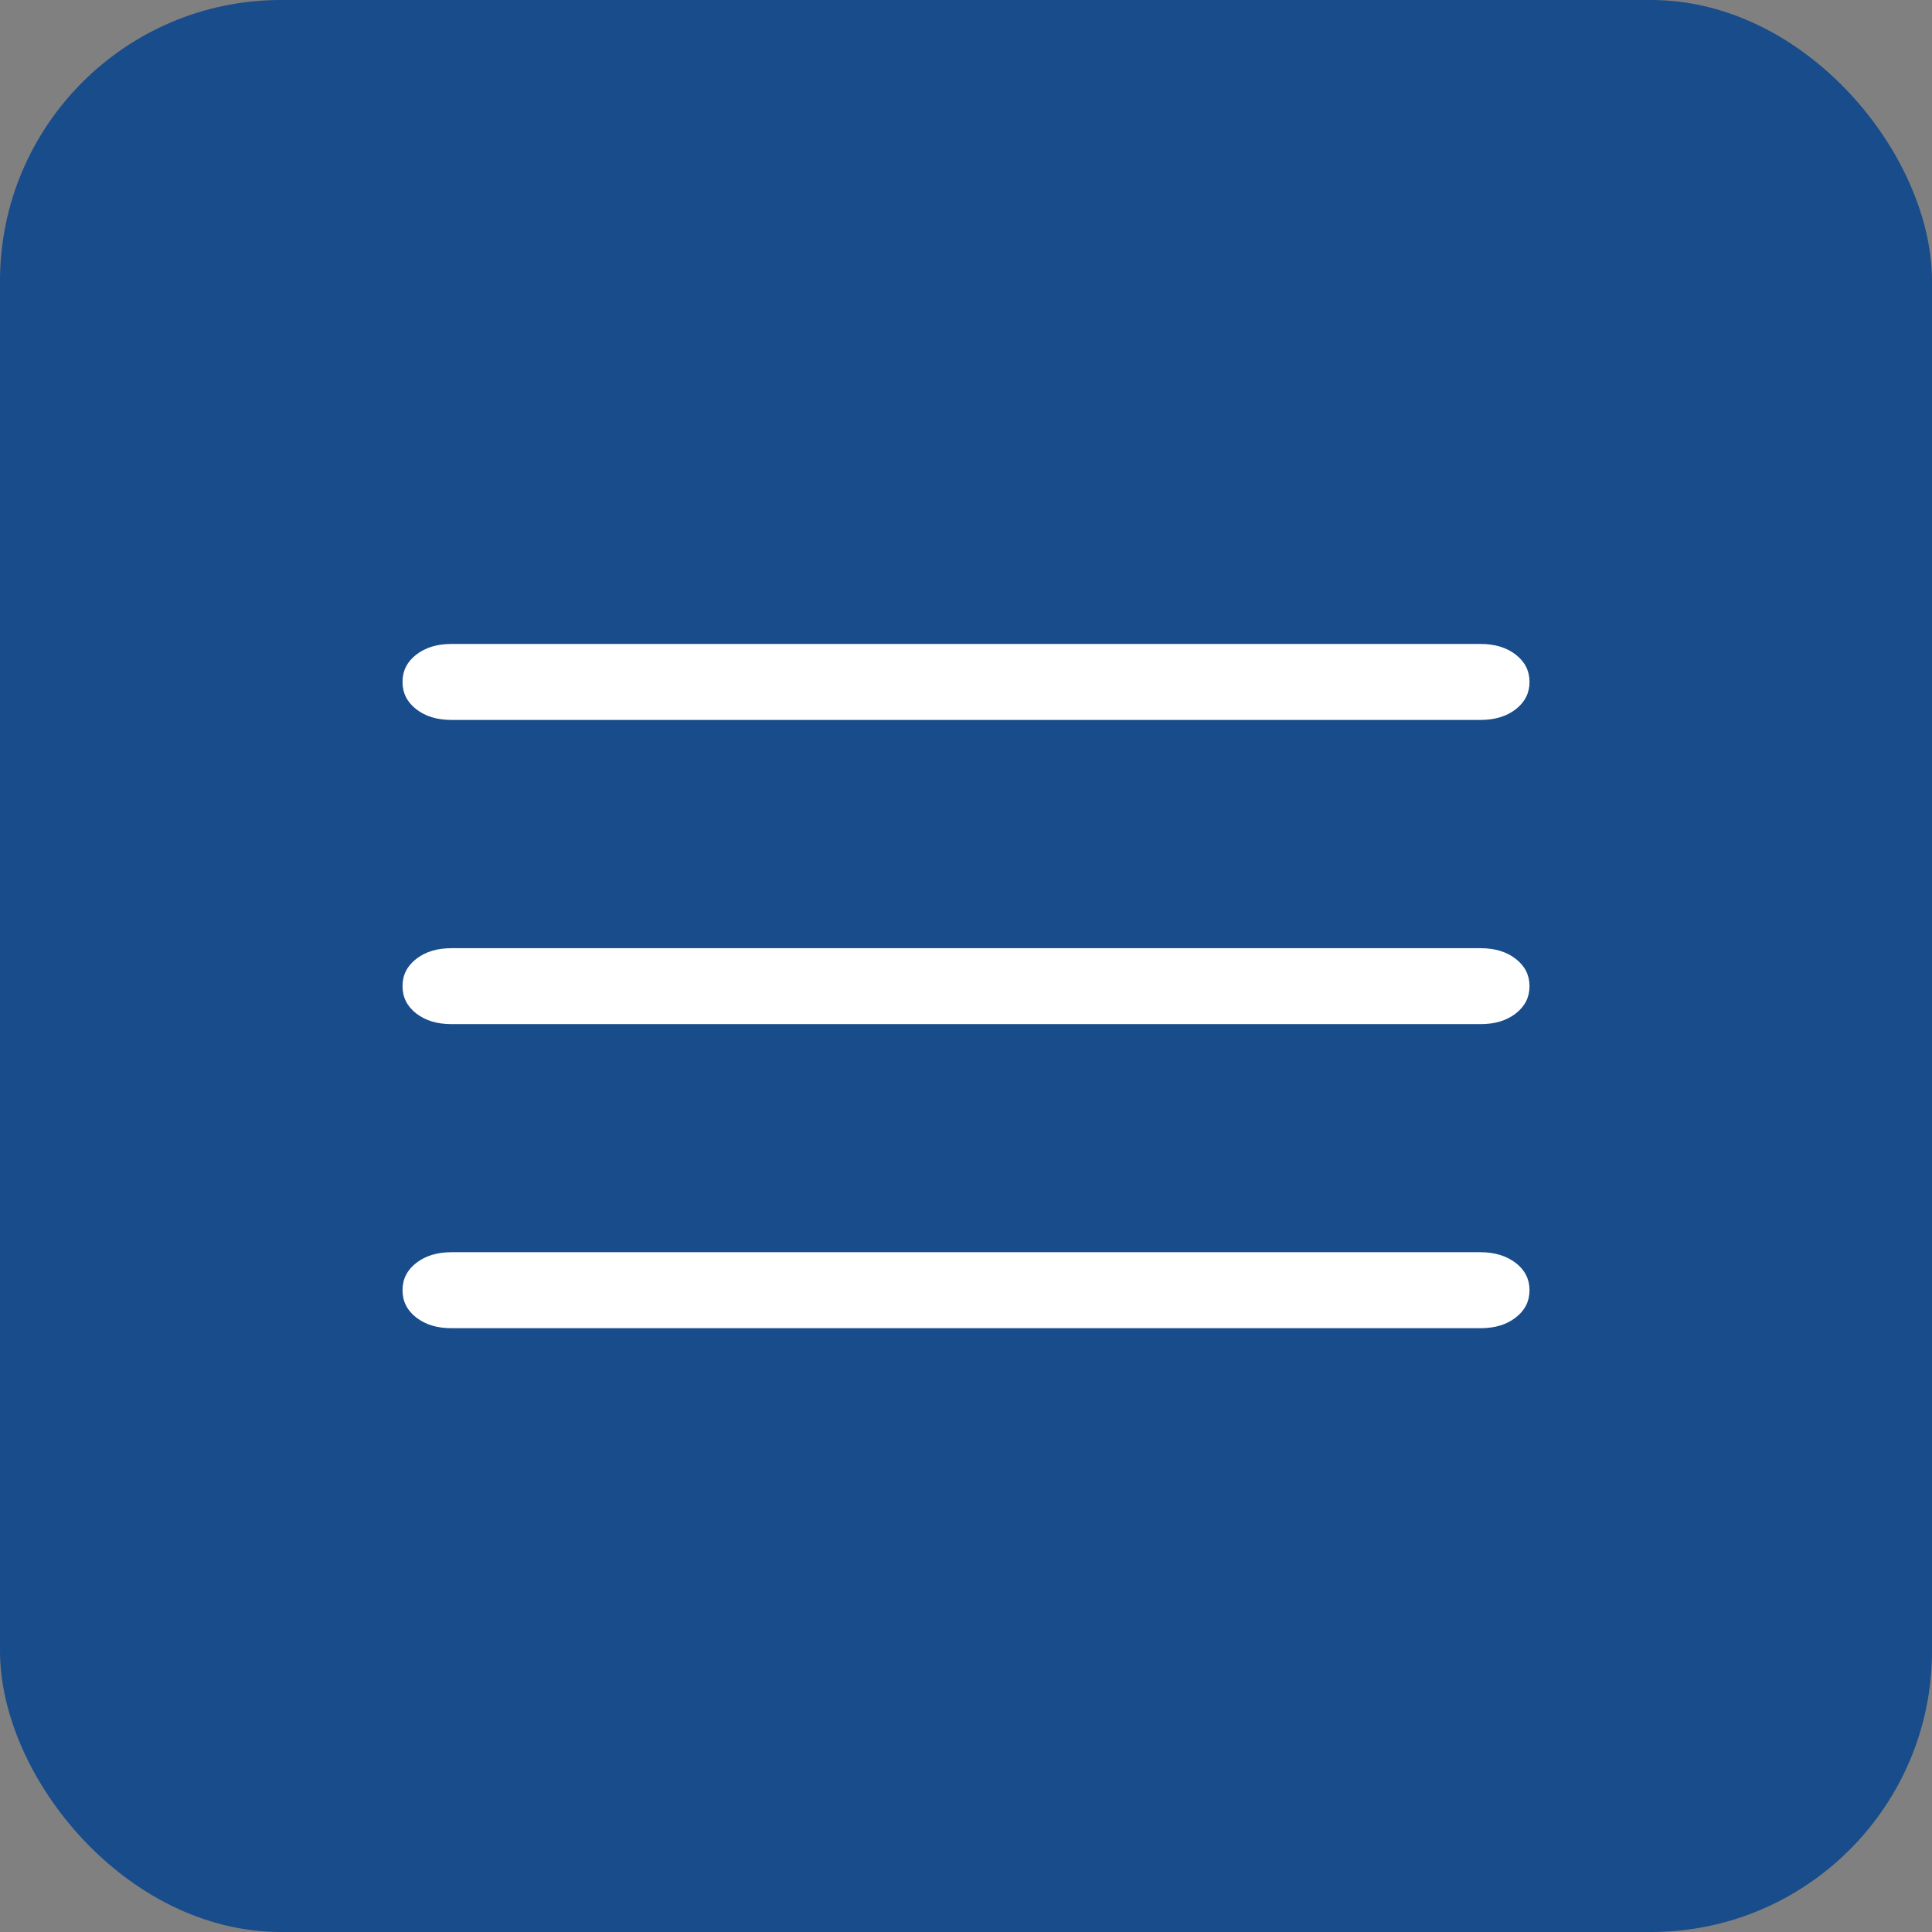 <svg width="55" height="55" viewBox="0 0 55 55" fill="none" xmlns="http://www.w3.org/2000/svg">
<rect x="0" y="0" width="55" height="55" fill="#808080" stroke="none"/>
<rect width="55" height="55" rx="8" fill="#184C8B"/>
<path d="M11.85 20.191C11.587 19.986 11.459 19.727 11.459 19.413C11.459 19.099 11.587 18.84 11.85 18.636C12.114 18.432 12.447 18.332 12.852 18.332H42.148C42.553 18.332 42.887 18.432 43.15 18.636C43.413 18.84 43.542 19.099 43.542 19.413C43.542 19.727 43.413 19.986 43.15 20.191C42.887 20.395 42.553 20.495 42.148 20.495H12.852C12.447 20.495 12.114 20.395 11.85 20.191ZM43.15 27.297C43.413 27.501 43.542 27.76 43.542 28.074C43.542 28.388 43.413 28.647 43.15 28.852C42.887 29.056 42.553 29.155 42.148 29.155H12.852C12.447 29.155 12.114 29.056 11.85 28.852C11.587 28.647 11.459 28.388 11.459 28.074C11.459 27.76 11.587 27.501 11.85 27.297C12.114 27.092 12.447 26.993 12.852 26.993H42.148C42.553 26.993 42.887 27.092 43.15 27.297ZM43.15 35.953C43.413 36.157 43.542 36.416 43.542 36.73C43.542 37.044 43.413 37.303 43.15 37.507C42.887 37.712 42.553 37.811 42.148 37.811H12.852C12.447 37.811 12.114 37.712 11.85 37.507C11.587 37.303 11.459 37.044 11.459 36.73C11.459 36.416 11.587 36.157 11.85 35.953C12.114 35.748 12.447 35.648 12.852 35.648H42.148C42.553 35.648 42.887 35.753 43.15 35.953Z" fill="white"/>
</svg>
